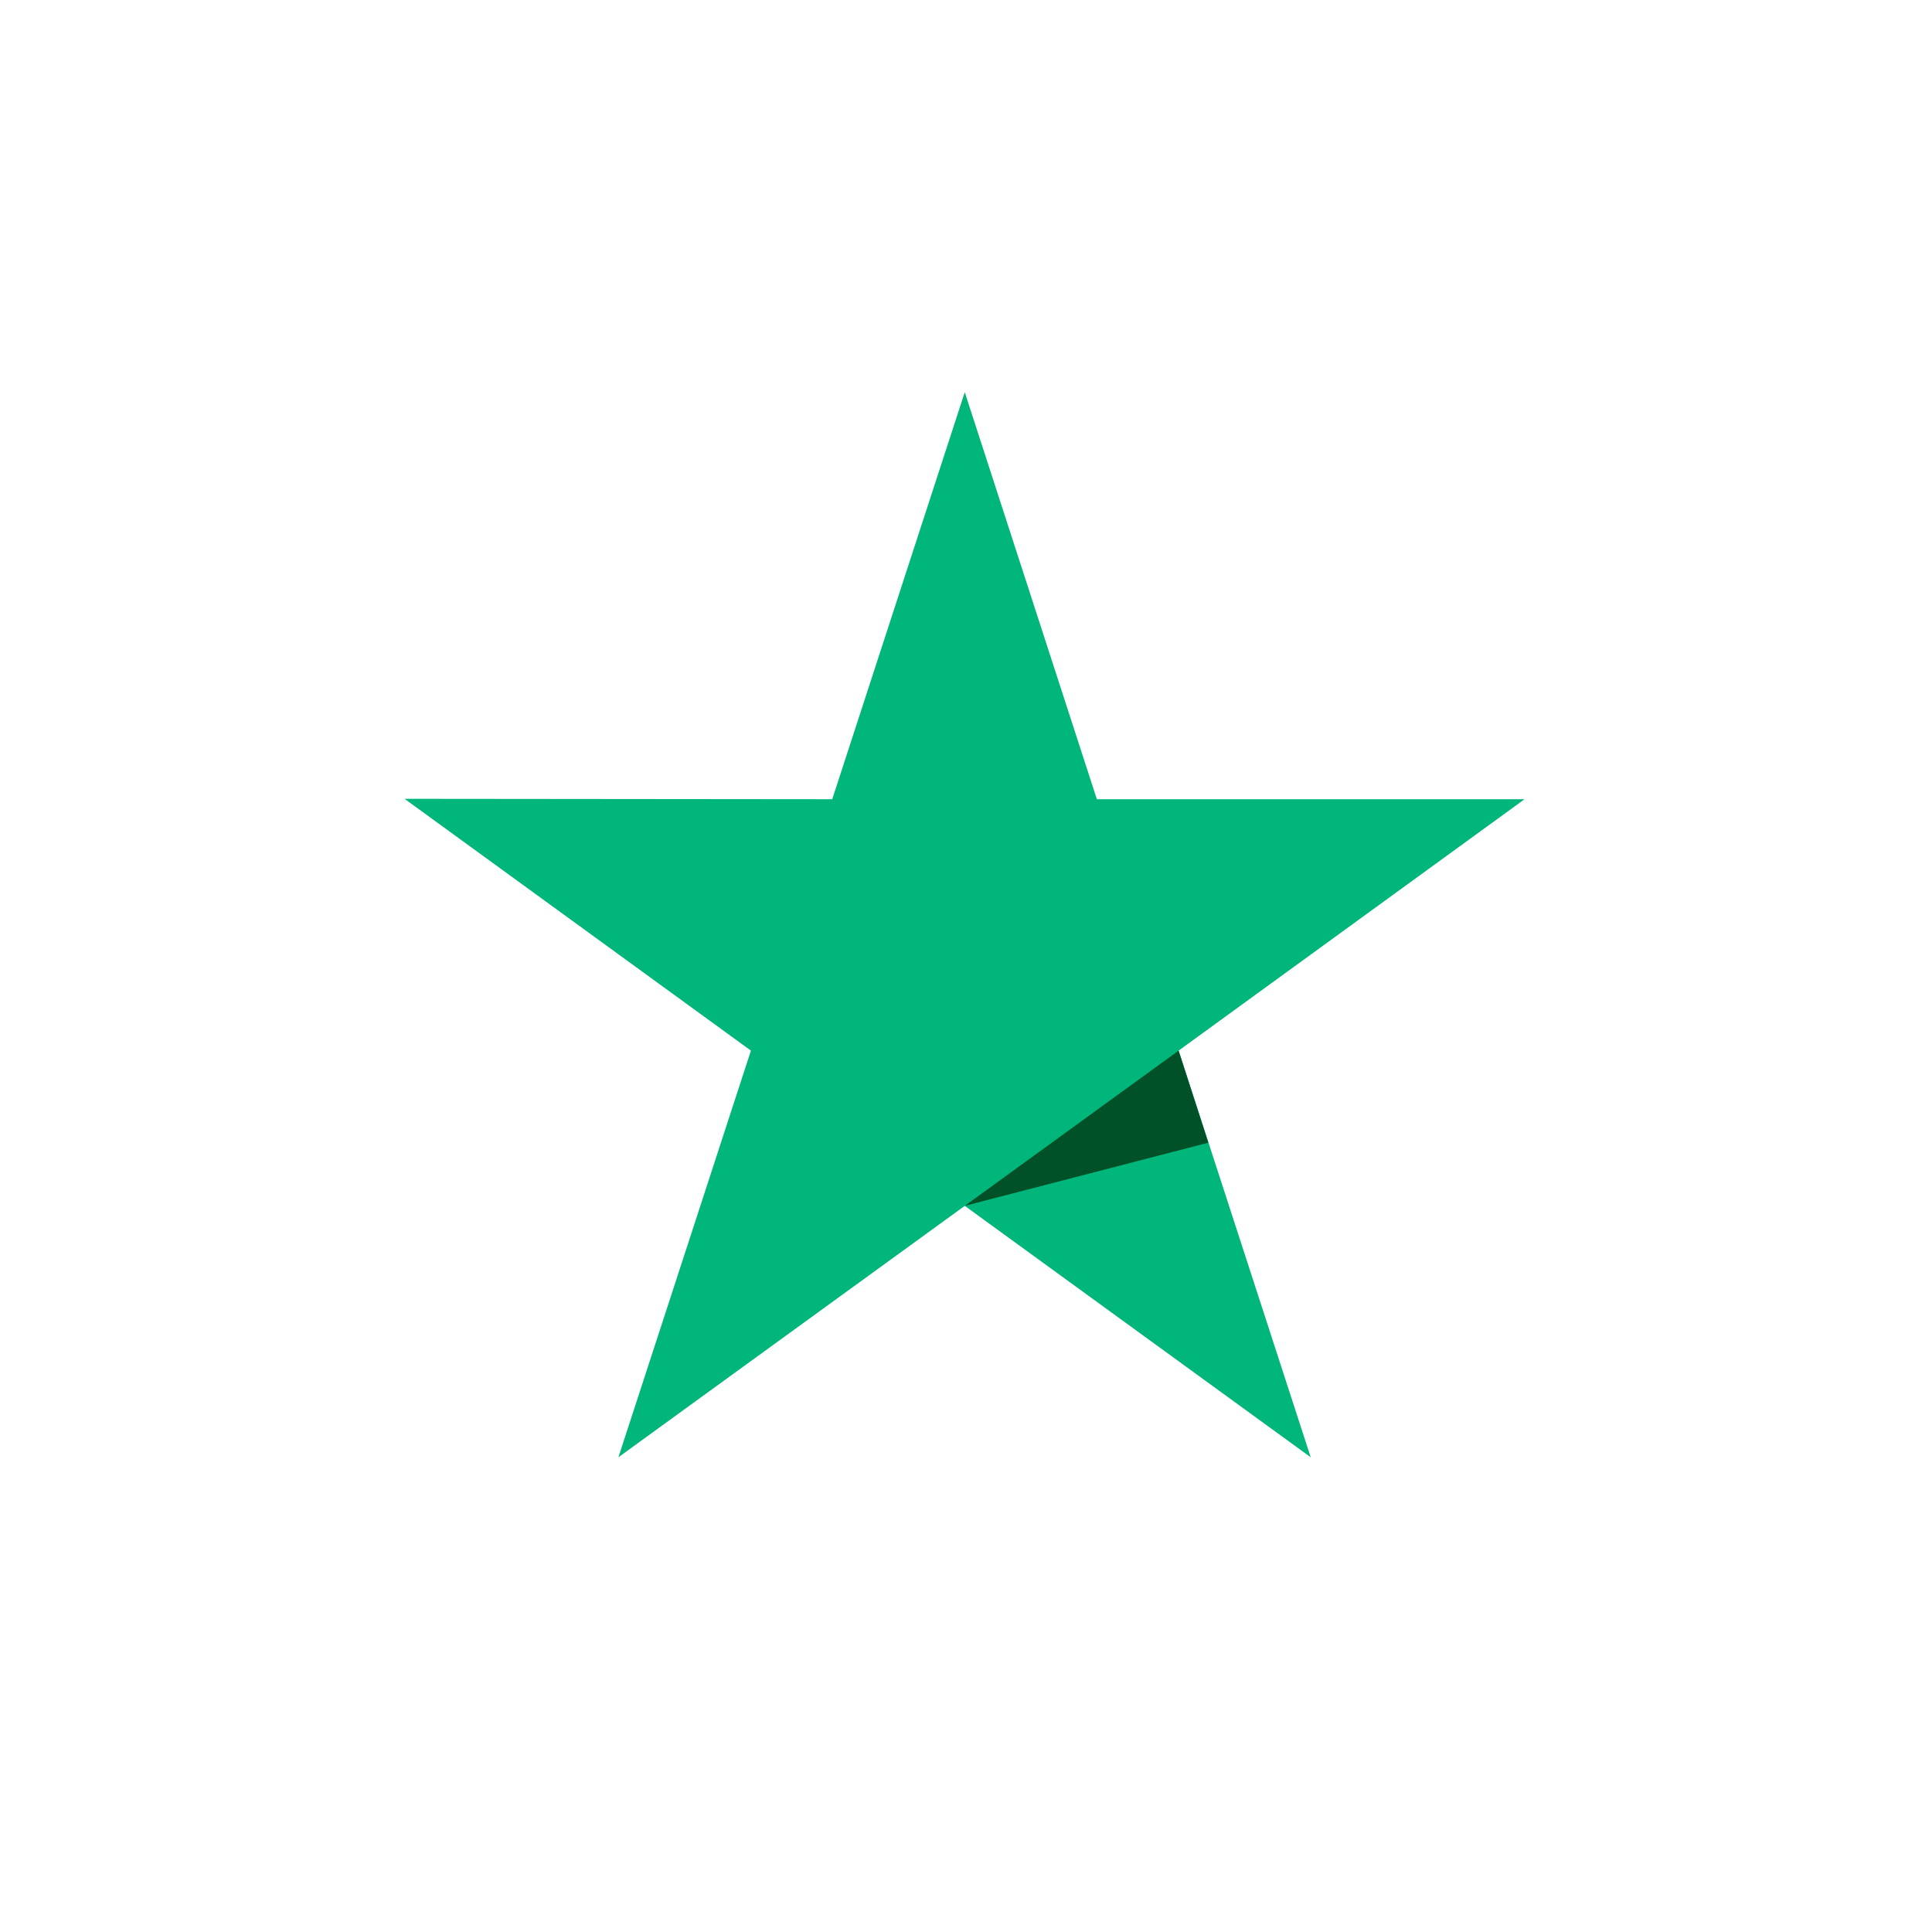 <svg width="468" height="468" viewBox="0 0 468 468" fill="none" xmlns="http://www.w3.org/2000/svg">
<g filter="url(#filter0_d_603_178)">
<rect x="20" y="16" width="428" height="428" rx="100" fill="white"/>
</g>
<path d="M369.3 193.6H265.7L233.7 95L201.6 193.6L98 193.5L181.9 254.5L149.8 353L233.7 292.1L317.5 353L285.5 254.5L369.3 193.6Z" fill="#00B67A"/>
<path d="M292.7 276.8L285.5 254.5L233.7 292.1L292.7 276.8Z" fill="#005128"/>
<defs>
<filter id="filter0_d_603_178" x="0" y="0" width="468" height="468" filterUnits="userSpaceOnUse" color-interpolation-filters="sRGB">
<feFlood flood-opacity="0" result="BackgroundImageFix"/>
<feColorMatrix in="SourceAlpha" type="matrix" values="0 0 0 0 0 0 0 0 0 0 0 0 0 0 0 0 0 0 127 0" result="hardAlpha"/>
<feOffset dy="4"/>
<feGaussianBlur stdDeviation="10"/>
<feComposite in2="hardAlpha" operator="out"/>
<feColorMatrix type="matrix" values="0 0 0 0 0 0 0 0 0 0 0 0 0 0 0 0 0 0 0.25 0"/>
<feBlend mode="normal" in2="BackgroundImageFix" result="effect1_dropShadow_603_178"/>
<feBlend mode="normal" in="SourceGraphic" in2="effect1_dropShadow_603_178" result="shape"/>
</filter>
</defs>
</svg>
